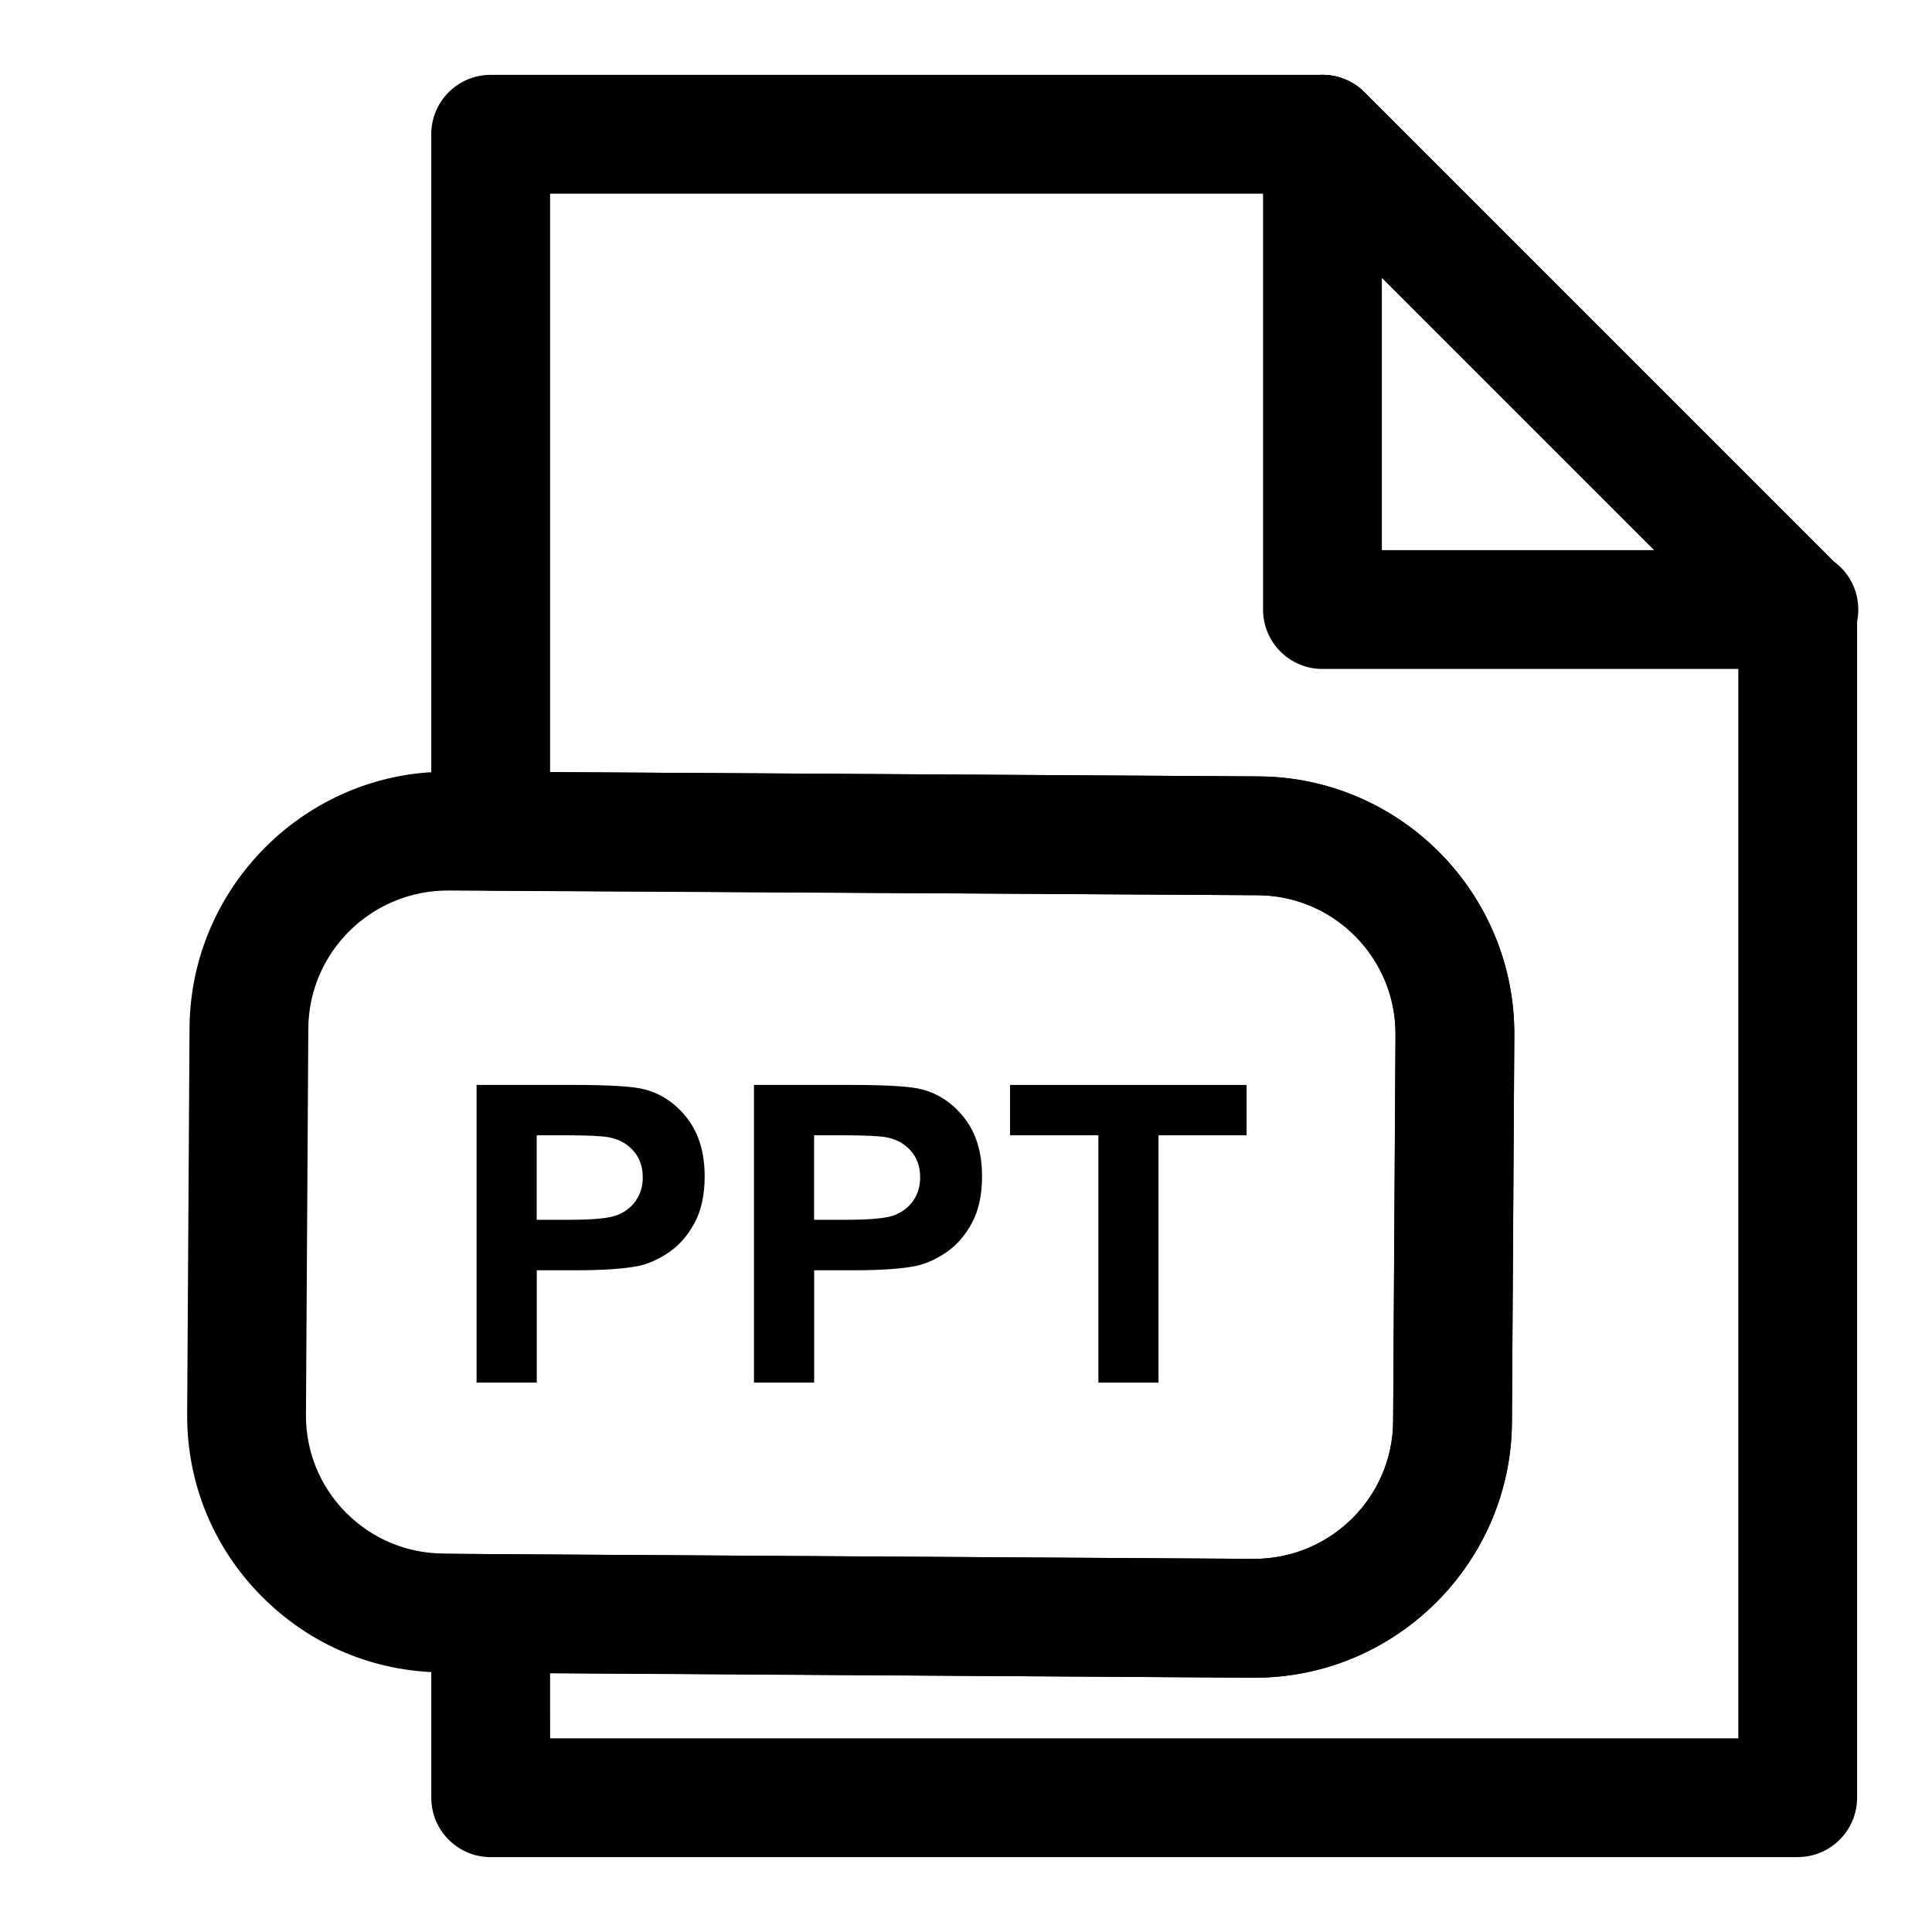 <?xml version="1.0" encoding="UTF-8"?>
<!-- Uploaded to: ICON Repo, www.svgrepo.com, Generator: ICON Repo Mixer Tools -->
<svg fill="#000000" width="800px" height="800px" version="1.1" viewBox="144 144 512 512" xmlns="http://www.w3.org/2000/svg">
 <g>
  <path d="m620.41 636.16h-346.37c-8.691 0-15.742-7.039-15.742-15.742v-48.805c0-4.203 1.668-8.203 4.644-11.164 2.941-2.93 6.941-4.586 11.098-4.586h0.094l202.15 1.258c20.324 0 36.793-16.359 36.902-36.449l0.629-102.51c0.109-20.23-16.246-36.793-36.465-36.918l-203.41-1.242c-8.66-0.031-15.652-7.086-15.652-15.746v-184.68c0-8.707 7.055-15.742 15.742-15.742h220.42c4.172 0 8.188 1.652 11.133 4.613l125.95 125.95c2.961 2.941 4.613 6.941 4.613 11.129v314.88c0 8.703-7.055 15.742-15.746 15.742zm-330.62-31.488h314.88v-292.62l-116.73-116.73h-198.16v153.29l187.76 1.148c37.566 0.219 67.969 30.984 67.762 68.582l-0.629 102.49c-0.203 37.359-30.797 67.777-68.203 67.777l-186.69-1.164z"/>
  <path d="m620.73 321.28h-0.316-125.95c-8.691 0-15.742-7.039-15.742-15.742v-125.95c0-6.359 3.84-12.121 9.715-14.547 5.887-2.457 12.641-1.086 17.16 3.418l124.23 124.23c4.031 2.848 6.644 7.539 6.644 12.848 0 8.707-7.051 15.742-15.742 15.742zm-110.52-31.488h72.203l-72.203-72.199z"/>
  <path d="m620.41 321.28c-4.031 0-8.062-1.543-11.133-4.613l-125.95-125.95c-6.156-6.156-6.156-16.105 0-22.262s16.105-6.156 22.262 0l125.95 125.95c6.156 6.156 6.156 16.105 0 22.262-3.066 3.07-7.098 4.613-11.129 4.613z"/>
  <path d="m476.48 588.61h-0.363l-214.88-1.418c-18.074-0.094-35.156-7.273-47.957-20.215-12.801-12.926-19.789-30.039-19.68-48.207l0.629-102.65c0.41-37.312 30.984-67.605 68.172-67.605h11.637l203.51 1.242c37.566 0.219 67.969 30.984 67.762 68.582l-0.629 102.49c-0.207 37.379-30.797 67.781-68.203 67.781zm-213.77-208.61c-20.324 0-36.777 16.312-37 36.383l-0.629 102.57c-0.047 9.73 3.699 18.926 10.578 25.883 6.898 6.941 16.078 10.816 25.887 10.863l12.719 0.156 202.04 1.258 0.188 15.742v-15.742c20.137 0 36.605-16.359 36.715-36.449l0.629-102.51c0.109-20.23-16.246-36.793-36.465-36.918z"/>
  <path d="m270.3 510.41v-78.895h25.566c9.684 0 15.996 0.395 18.941 1.18 4.519 1.18 8.297 3.762 11.352 7.715 3.055 3.969 4.582 9.086 4.582 15.383 0 4.848-0.883 8.91-2.629 12.203-1.762 3.305-3.984 5.887-6.691 7.777-2.707 1.875-5.465 3.133-8.266 3.731-3.809 0.754-9.305 1.133-16.516 1.133h-10.391v29.758h-15.949zm15.93-65.543v22.387h8.723c6.281 0 10.484-0.41 12.594-1.227 2.109-0.836 3.777-2.125 4.977-3.871 1.211-1.762 1.812-3.809 1.812-6.141 0-2.883-0.852-5.242-2.535-7.102-1.684-1.875-3.824-3.023-6.406-3.512-1.906-0.359-5.734-0.535-11.465-0.535z"/>
  <path d="m343.81 510.41v-78.895h25.566c9.684 0 15.996 0.395 18.941 1.18 4.519 1.18 8.297 3.762 11.352 7.715 3.055 3.969 4.582 9.086 4.582 15.383 0 4.848-0.883 8.91-2.629 12.203-1.762 3.305-3.984 5.887-6.691 7.777-2.707 1.875-5.465 3.133-8.266 3.731-3.809 0.754-9.305 1.133-16.516 1.133h-10.391v29.758h-15.949zm15.934-65.543v22.387h8.723c6.281 0 10.484-0.41 12.594-1.227 2.109-0.836 3.777-2.125 4.977-3.871 1.211-1.762 1.812-3.809 1.812-6.141 0-2.883-0.852-5.242-2.535-7.102-1.684-1.875-3.824-3.023-6.406-3.512-1.906-0.348-5.715-0.535-11.461-0.535z"/>
  <path d="m435.08 510.41v-65.543h-23.41v-13.352h62.691v13.352h-23.352v65.543z"/>
 </g>
</svg>